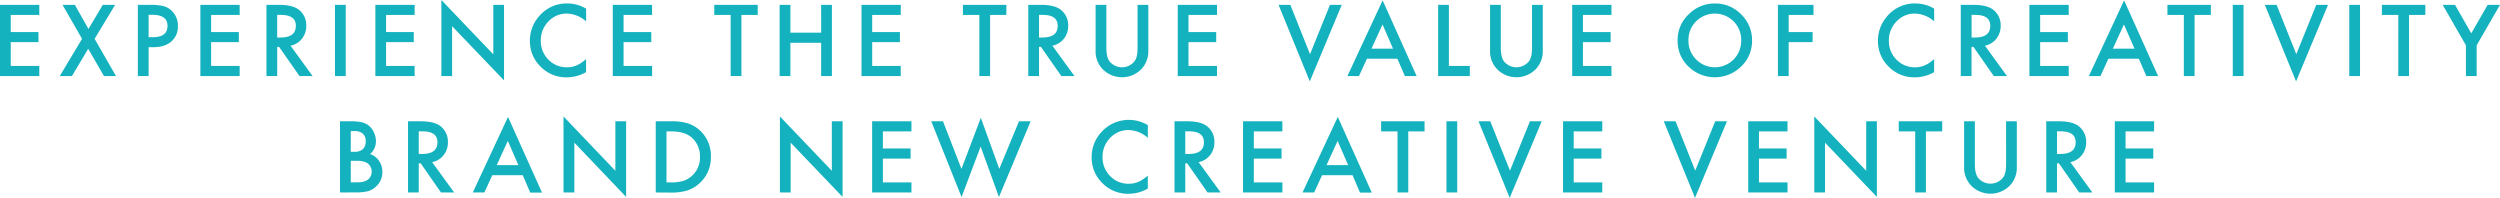 <svg xmlns="http://www.w3.org/2000/svg" width="1218.78" height="96.45" viewBox="0 0 1218.78 96.45"><path d="M19.16 7.28H5.24v8.35h13.51v4.92H5.24v11.6h13.92v4.92H0V2.36h19.16zM40 18.93L30.49 2.36h6l6.63 11.76 7-11.76h6l-10 16.57 10.42 18.14h-5.86L43 23.79l-7.93 13.28h-5.93zM72.45 23v14.07h-5.24V2.36h5.93a26.47 26.47 0 016.59.64 8.83 8.83 0 014 2.29 9.9 9.9 0 013 7.38 9.52 9.52 0 01-3.2 7.55Q80.3 23 74.87 23zm0-4.86h2q7.21 0 7.22-5.55 0-5.37-7.44-5.38h-1.78zm44.39-10.86h-13.92v8.35h13.51v4.92h-13.51v11.6h13.92v4.92H97.68V2.36h19.16zm24.8 15l10.75 14.79H146l-9.92-14.21h-.94v14.21h-5.24V2.36h6.1q6.89 0 9.94 2.59a9.48 9.48 0 013.37 7.6 9.93 9.93 0 01-2.11 6.34 9.44 9.44 0 01-5.56 3.39zm-6.52-4h1.66q7.44 0 7.45-5.69 0-5.32-7.24-5.33h-1.87zm33.43-15.92v34.71h-5.24V2.36zm33.58 4.92h-13.92v8.35h13.51v4.92h-13.51v11.6h13.92v4.92H183V2.36h19.16zm13.04 29.79V0l25.32 26.48V2.36h5.23v36.83l-25.31-26.42v24.3zm70.57-32.84v6.2a14.55 14.55 0 00-9.4-3.8 11.94 11.94 0 00-9 3.85 13 13 0 00-3.69 9.35 12.66 12.66 0 003.69 9.22 12.19 12.19 0 009 3.75 11.1 11.1 0 004.7-.9 13.76 13.76 0 002.23-1.21 27.88 27.88 0 002.44-1.84v6.31a18.85 18.85 0 01-9.44 2.54 17.41 17.41 0 01-12.7-5.19 17.18 17.18 0 01-5.24-12.64 17.82 17.82 0 014.38-11.82 17.46 17.46 0 0114-6.36 17.67 17.67 0 019.03 2.54zm32.15 3.05H304v8.35h13.51v4.92H304v11.6h13.91v4.92h-19.17V2.36h19.15zm43.56 0v29.79h-5.24V7.28h-8V2.36h21.18v4.92zm23.87 8.66h15V2.36h5.24v34.71h-5.24V20.86h-15v16.21h-5.24V2.36h5.24zm53.8-8.66H425.2v8.35h13.51v4.92H425.2v11.6h13.92v4.92H420V2.36h19.16zm43.56 0v29.79h-5.24V7.28h-8V2.36h21.17v4.92zm30.38 15l10.75 14.79h-6.41l-9.92-14.21h-.94v14.21h-5.24V2.36h6.14q6.88 0 9.94 2.59a9.51 9.51 0 013.37 7.6 9.93 9.93 0 01-2.11 6.34 9.44 9.44 0 01-5.58 3.39zm-6.52-4h1.66q7.44 0 7.45-5.69 0-5.32-7.24-5.33h-1.87zm32.82-15.92v20.91q0 4.47 1.46 6.54a7.82 7.82 0 0012.3 0c1-1.33 1.46-3.51 1.46-6.54V2.36h5.24v22.35a12.54 12.54 0 01-3.41 9 13.24 13.24 0 01-18.87 0 12.5 12.5 0 01-3.42-9V2.36zm53.95 4.92H579.4v8.35h13.51v4.92H579.4v11.6h13.91v4.92h-19.15V2.36h19.15zm35.74-4.92l9.6 24.06 9.73-24.06h5.74l-15.58 37.32-15.22-37.32zm52.2 26.28h-14.86l-3.87 8.43h-5.64L674.05.18l16.57 36.89h-5.73zm-2.14-4.92L674 11.92l-5.39 11.8zm27.24-21.36v29.79h10.21v4.92h-15.45V2.36zm25.31 0v20.91q0 4.47 1.46 6.54a7.82 7.82 0 0012.3 0c1-1.33 1.46-3.51 1.46-6.54V2.36h5.24v22.35a12.5 12.5 0 01-3.42 9 13.23 13.23 0 01-18.86 0 12.5 12.5 0 01-3.42-9V2.36zm53.95 4.92H771.7v8.35h13.51v4.92H771.7v11.6h13.91v4.92h-19.15V2.36h19.15zm32.25 12.28A17 17 0 01823.24 7a17.66 17.66 0 0112.86-5.29A17.38 17.38 0 01848.82 7a17.37 17.37 0 015.33 12.75 17.08 17.08 0 01-5.35 12.71 18.37 18.37 0 01-25 .58 17.08 17.08 0 01-5.94-13.48zm5.29.07a12.56 12.56 0 003.85 9.46 12.82 12.82 0 0018.1-.06 12.82 12.82 0 003.76-9.31 12.74 12.74 0 00-3.71-9.31 12.94 12.94 0 00-18.28 0 12.52 12.52 0 00-3.72 9.22zm60.96-12.35H872v8.35h11.67v4.92H872v16.52h-5.24V2.36h17.34zm58.82-3.05v6.2a14.54 14.54 0 00-9.39-3.8 12 12 0 00-9 3.85 13 13 0 00-3.69 9.35 12.66 12.66 0 003.69 9.22 12.19 12.19 0 009 3.75 11.1 11.1 0 004.7-.9 13.36 13.36 0 002.23-1.21 26.46 26.46 0 002.44-1.84v6.31a18.82 18.82 0 01-9.44 2.54 17.41 17.41 0 01-12.7-5.19 17.18 17.18 0 01-5.24-12.64 17.82 17.82 0 014.38-11.82 17.46 17.46 0 0114-6.36 17.67 17.67 0 019.02 2.54zm24.76 18.05l10.74 14.79H972l-9.92-14.21h-.94v14.21h-5.24V2.36h6.14c4.58 0 7.9.86 9.93 2.59a9.49 9.49 0 013.38 7.6 9.88 9.88 0 01-2.12 6.34 9.42 9.42 0 01-5.54 3.39zm-6.52-4h1.66q7.44 0 7.44-5.69 0-5.32-7.24-5.33h-1.86zm47.35-11H994.6v8.35h13.51v4.92H994.6v11.6h13.92v4.92h-19.16V2.36h19.16zm34.21 21.36h-14.87l-3.86 8.43h-5.65L1035.53.18l16.57 36.89h-5.73zm-2.14-4.92l-5.15-11.8-5.39 11.8zm29.3-16.44v29.79h-5.24V7.28h-8V2.36h21.17v4.92zm23.86-4.92v34.71h-5.24V2.36zm16.12 0l9.6 24.06 9.74-24.06h5.73l-15.58 37.32-15.22-37.32zm40.67 0v34.71h-5.24V2.36zm23.9 4.92v29.79h-5.24V7.28h-8V2.36h21.18v4.92zm27.73 14.8l-11.33-19.72h6l7.94 13.87 8-13.87h6l-11.37 19.72v15h-5.24zM165.75 93.84V59.13H171a22.81 22.81 0 015.55.54 8.42 8.42 0 013.53 1.82 9.52 9.52 0 012.31 3.3 10 10 0 01.88 4 8.2 8.2 0 01-2.85 6.32 8.44 8.44 0 014.36 3.3 9.34 9.34 0 011.62 5.45 9.22 9.22 0 01-2.88 6.87 9.43 9.43 0 01-3.89 2.41 22.4 22.4 0 01-5.91.65zM171 74h1.64a6 6 0 004.28-1.3 5 5 0 001.36-3.81 4.78 4.78 0 00-1.39-3.72 5.8 5.8 0 00-4-1.27H171zm0 14.88h3.24q3.54 0 5.21-1.4a4.8 4.8 0 001.76-3.82 4.9 4.9 0 00-1.69-3.77q-1.63-1.52-5.87-1.51H171zm39.67-9.83l10.75 14.79H215l-9.9-14.21h-.95v14.21h-5.23V59.13h6.13q6.88 0 9.94 2.58a9.51 9.51 0 013.37 7.6 9.83 9.83 0 01-2.11 6.34 9.46 9.46 0 01-5.58 3.4zm-6.52-4h1.67q7.44 0 7.44-5.69 0-5.32-7.24-5.33h-1.87zm50.7 10.36H240l-3.87 8.43h-5.64L247.66 57l16.57 36.89h-5.74zm-2.13-4.92l-5.15-11.81-5.4 11.81zm22 13.35V56.77L300 83.25V59.13h5.24V96L280 69.54v24.3zm44.96 0V59.13H327a26.48 26.48 0 018.27 1 15.49 15.49 0 015.91 3.44 16.61 16.61 0 015.38 12.89A16.89 16.89 0 01335 92.88a27 27 0 01-8.16 1zm5.24-4.92h2.36a19.84 19.84 0 005.87-.74 11.91 11.91 0 008.09-11.69 12.07 12.07 0 00-3.82-9.27q-3.44-3.16-10.14-3.17h-2.36zm55.3 4.92V56.77l25.31 26.48V59.13h5.24V96l-25.32-26.46v24.3zm64.12-29.79h-13.92v8.34h13.51v4.93h-13.51v11.6h13.92v4.92h-19.16V59.13h19.16zm15.38-4.92l9 23.2 9.45-24.89 9 24.89 9.6-23.2h5.68L487 96.05l-8.93-24.6-9.3 24.62L454 59.13zM559.59 61v6.2a14.52 14.52 0 00-9.39-3.8 12 12 0 00-9 3.85 12.93 12.93 0 00-3.69 9.35 12.66 12.66 0 003.69 9.22 12.19 12.19 0 009 3.75 11.1 11.1 0 004.7-.9 13.36 13.36 0 002.23-1.21 25 25 0 002.44-1.85v6.32a18.82 18.82 0 01-9.44 2.54 17.43 17.43 0 01-12.7-5.19 17.24 17.24 0 01-5.24-12.64 17.82 17.82 0 014.38-11.82 18 18 0 0123-3.82zm24.76 18.05l10.75 14.79h-6.41l-9.92-14.21h-.94v14.21h-5.24V59.13h6.14q6.87 0 9.94 2.58a9.54 9.54 0 013.37 7.6 9.84 9.84 0 01-2.12 6.34 9.4 9.4 0 01-5.57 3.4zm-6.52-4h1.66q7.44 0 7.44-5.69 0-5.32-7.23-5.33h-1.87zm47.35-11h-13.92v8.34h13.51v4.93h-13.51v11.6h13.92v4.92H606V59.13h19.16zm34.21 21.36h-14.86l-3.87 8.43H635L652.19 57l16.57 36.89H663zm-2.14-4.92l-5.15-11.81-5.39 11.81zm29.3-16.44v29.79h-5.24V64.05h-8v-4.92h21.18v4.92zm23.86-4.92v34.71h-5.24V59.13zm16.12 0l9.6 24.06 9.74-24.06h5.73L736 96.45l-15.2-37.32zm54.59 4.92H767.2v8.34h13.51v4.93H767.2v11.6h13.92v4.92H762V59.13h19.16zm35.73-4.92l9.6 24.06 9.74-24.06h5.73l-15.58 37.32-15.22-37.32zm54.59 4.92h-13.92v8.34H871v4.93h-13.48v11.6h13.92v4.92h-19.16V59.13h19.16zm13.05 29.79V56.77l25.31 26.48V59.13h5.2V96l-25.28-26.46v24.3zm54.42-29.79v29.79h-5.24V64.05h-8v-4.92h21.18v4.92zm23.86-4.92V80q0 4.47 1.46 6.54a7.82 7.82 0 0012.3 0c1-1.33 1.46-3.51 1.46-6.54V59.13h5.24v22.35a12.52 12.52 0 01-3.42 9 13.23 13.23 0 01-18.86 0 12.52 12.52 0 01-3.42-9V59.13zm46.56 19.92l10.74 14.79h-6.4l-9.92-14.21h-.94v14.21h-5.24V59.13h6.14q6.87 0 9.93 2.58a9.51 9.51 0 013.38 7.6 9.84 9.84 0 01-2.12 6.34 9.46 9.46 0 01-5.57 3.4zm-6.52-4h1.66q7.44 0 7.44-5.69 0-5.32-7.24-5.33h-1.86zm47.34-11h-13.91v8.34h13.51v4.93h-13.51v11.6h13.91v4.92H1031V59.13h19.15z" fill="#13b2be"/></svg>